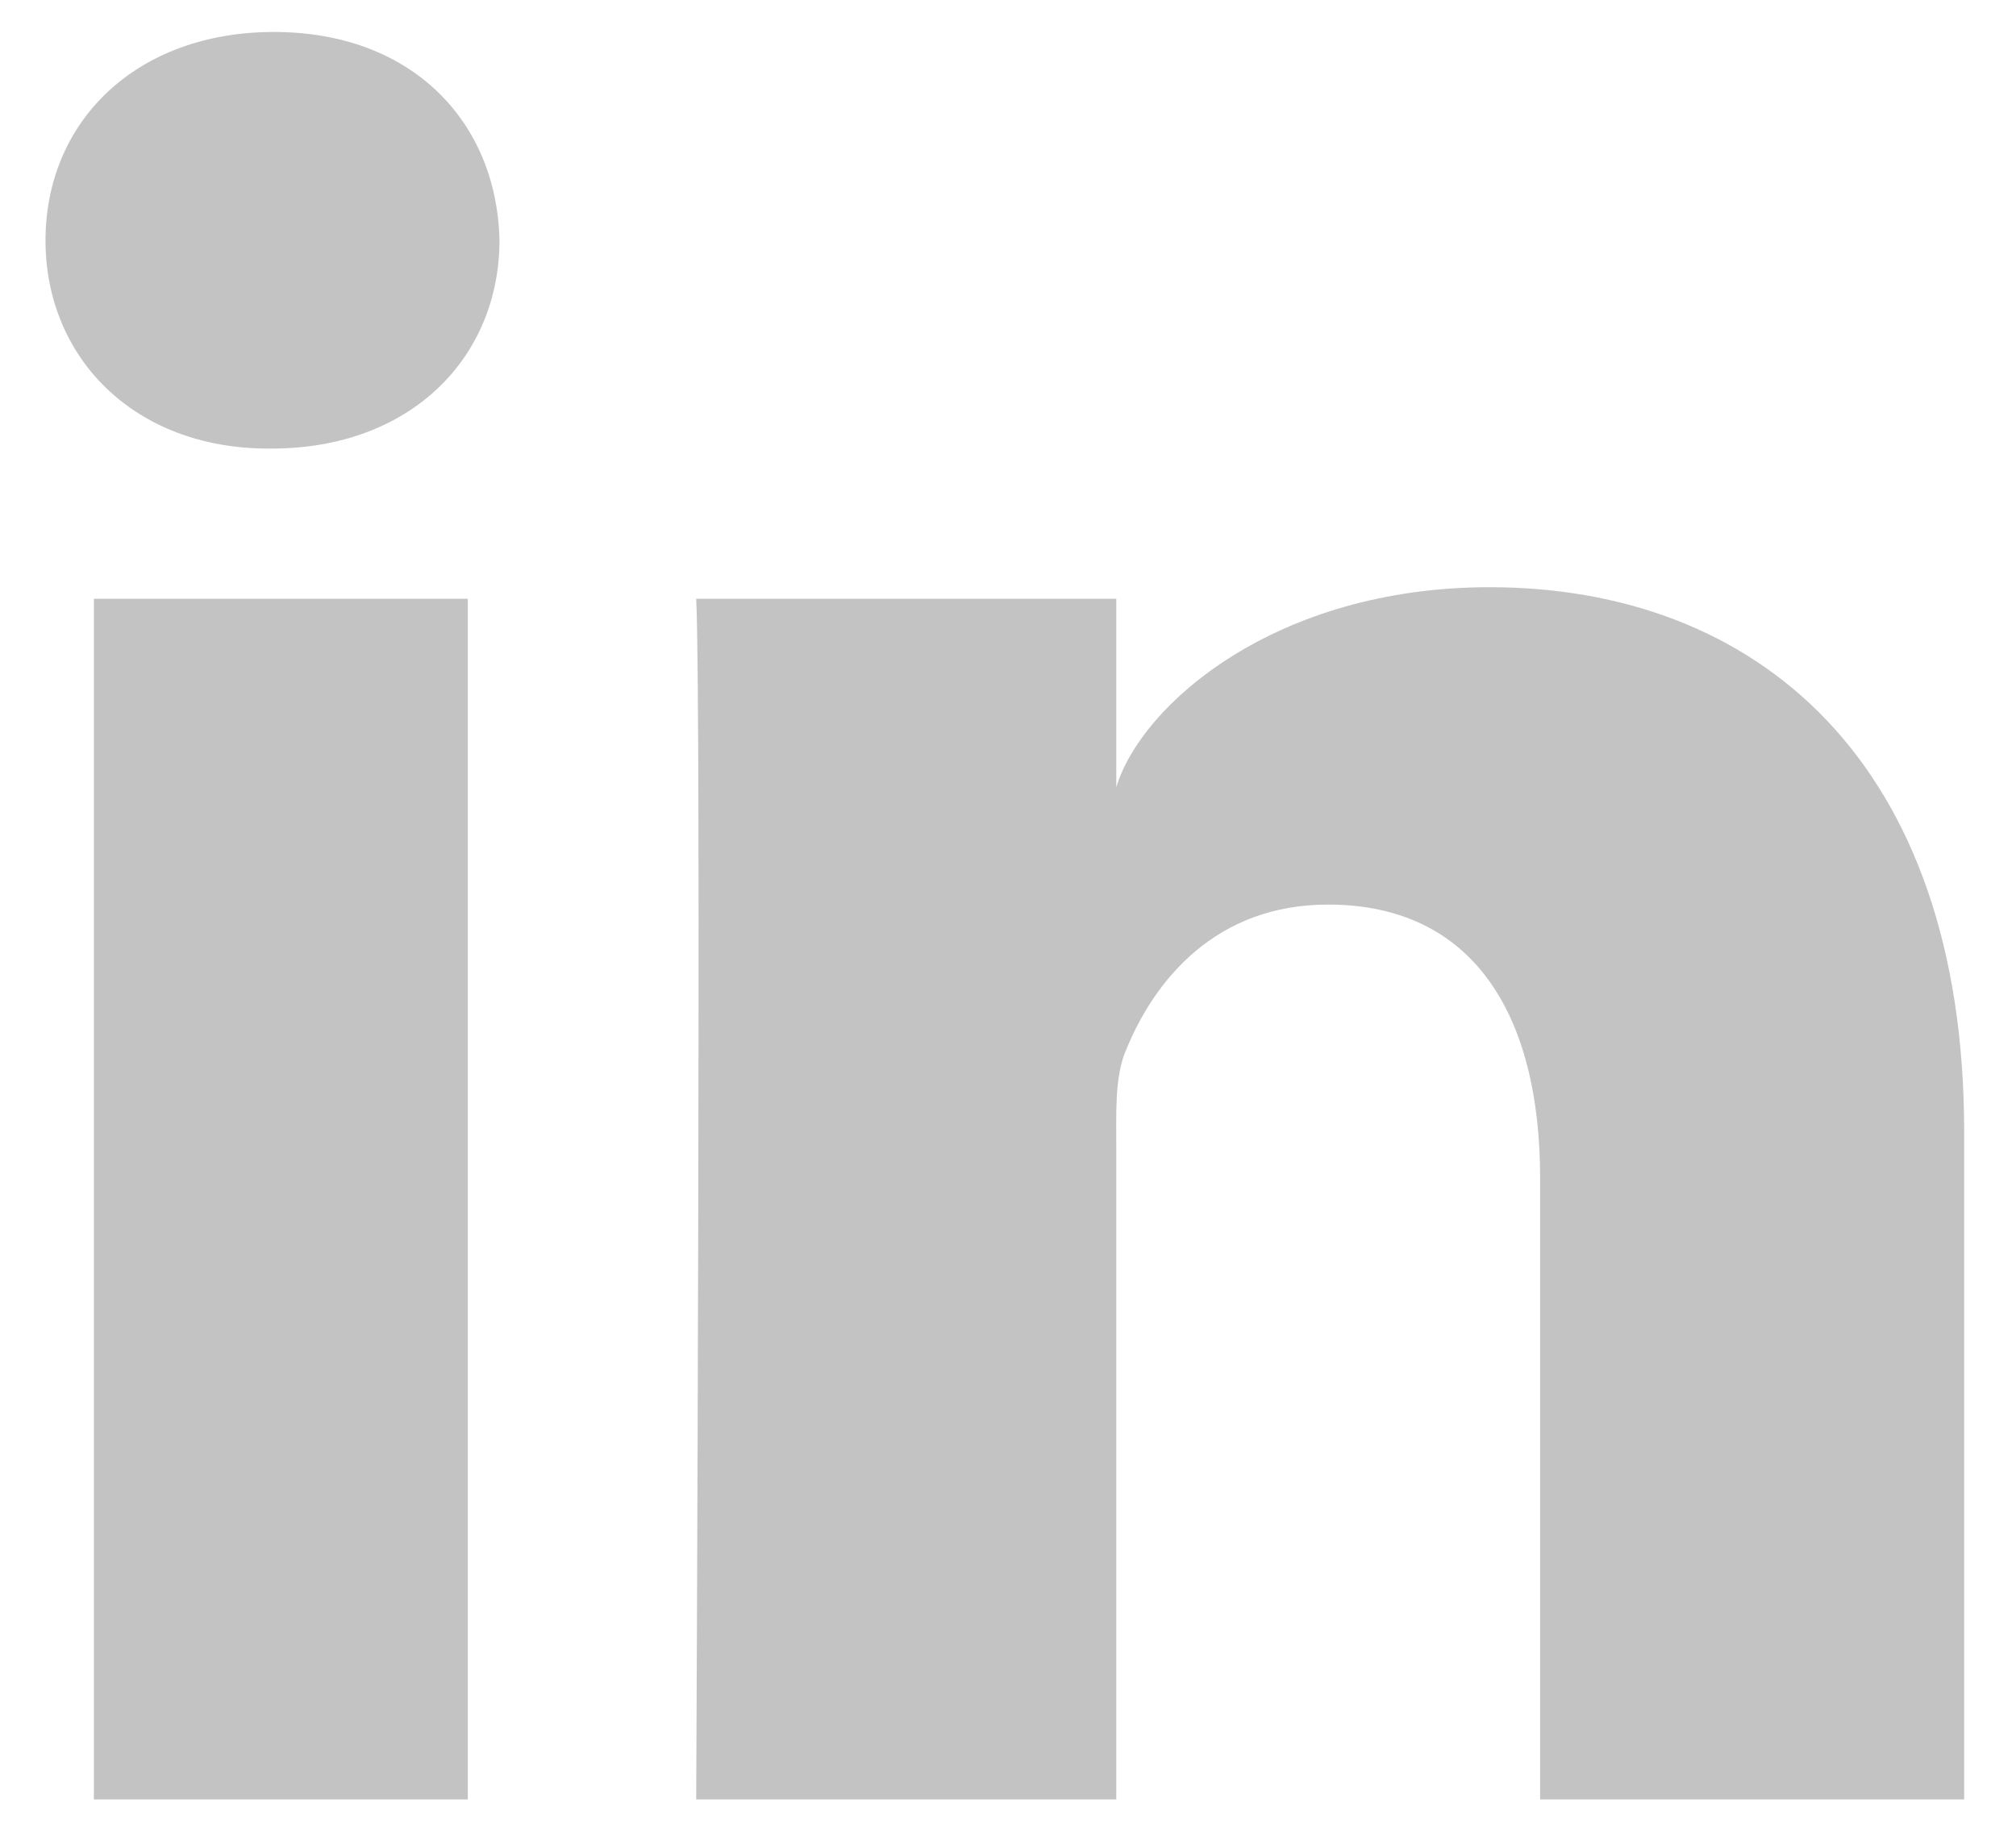 <svg width="21" height="19" xmlns="http://www.w3.org/2000/svg"><path d="M.978 6.237h3.895v12.508H.978V6.237zm14.538-.12c2.769 0 4.944 1.8 4.944 5.674v6.954h-4.417v-6.472c0-1.695-.69-2.85-2.21-2.85-1.163 0-1.809.78-2.11 1.532-.112.27-.095.646-.095 1.022v6.768H7.252s.056-11.465 0-12.508h4.376v1.964c.258-.859 1.657-2.084 3.888-2.084zM2.853.333c1.438 0 2.321.934 2.35 2.168 0 1.213-.912 2.172-2.377 2.172h-.028c-1.41 0-2.324-.956-2.324-2.168 0-1.236.94-2.172 2.38-2.172z" fill="#C3C3C3" fill-rule="evenodd"/></svg>